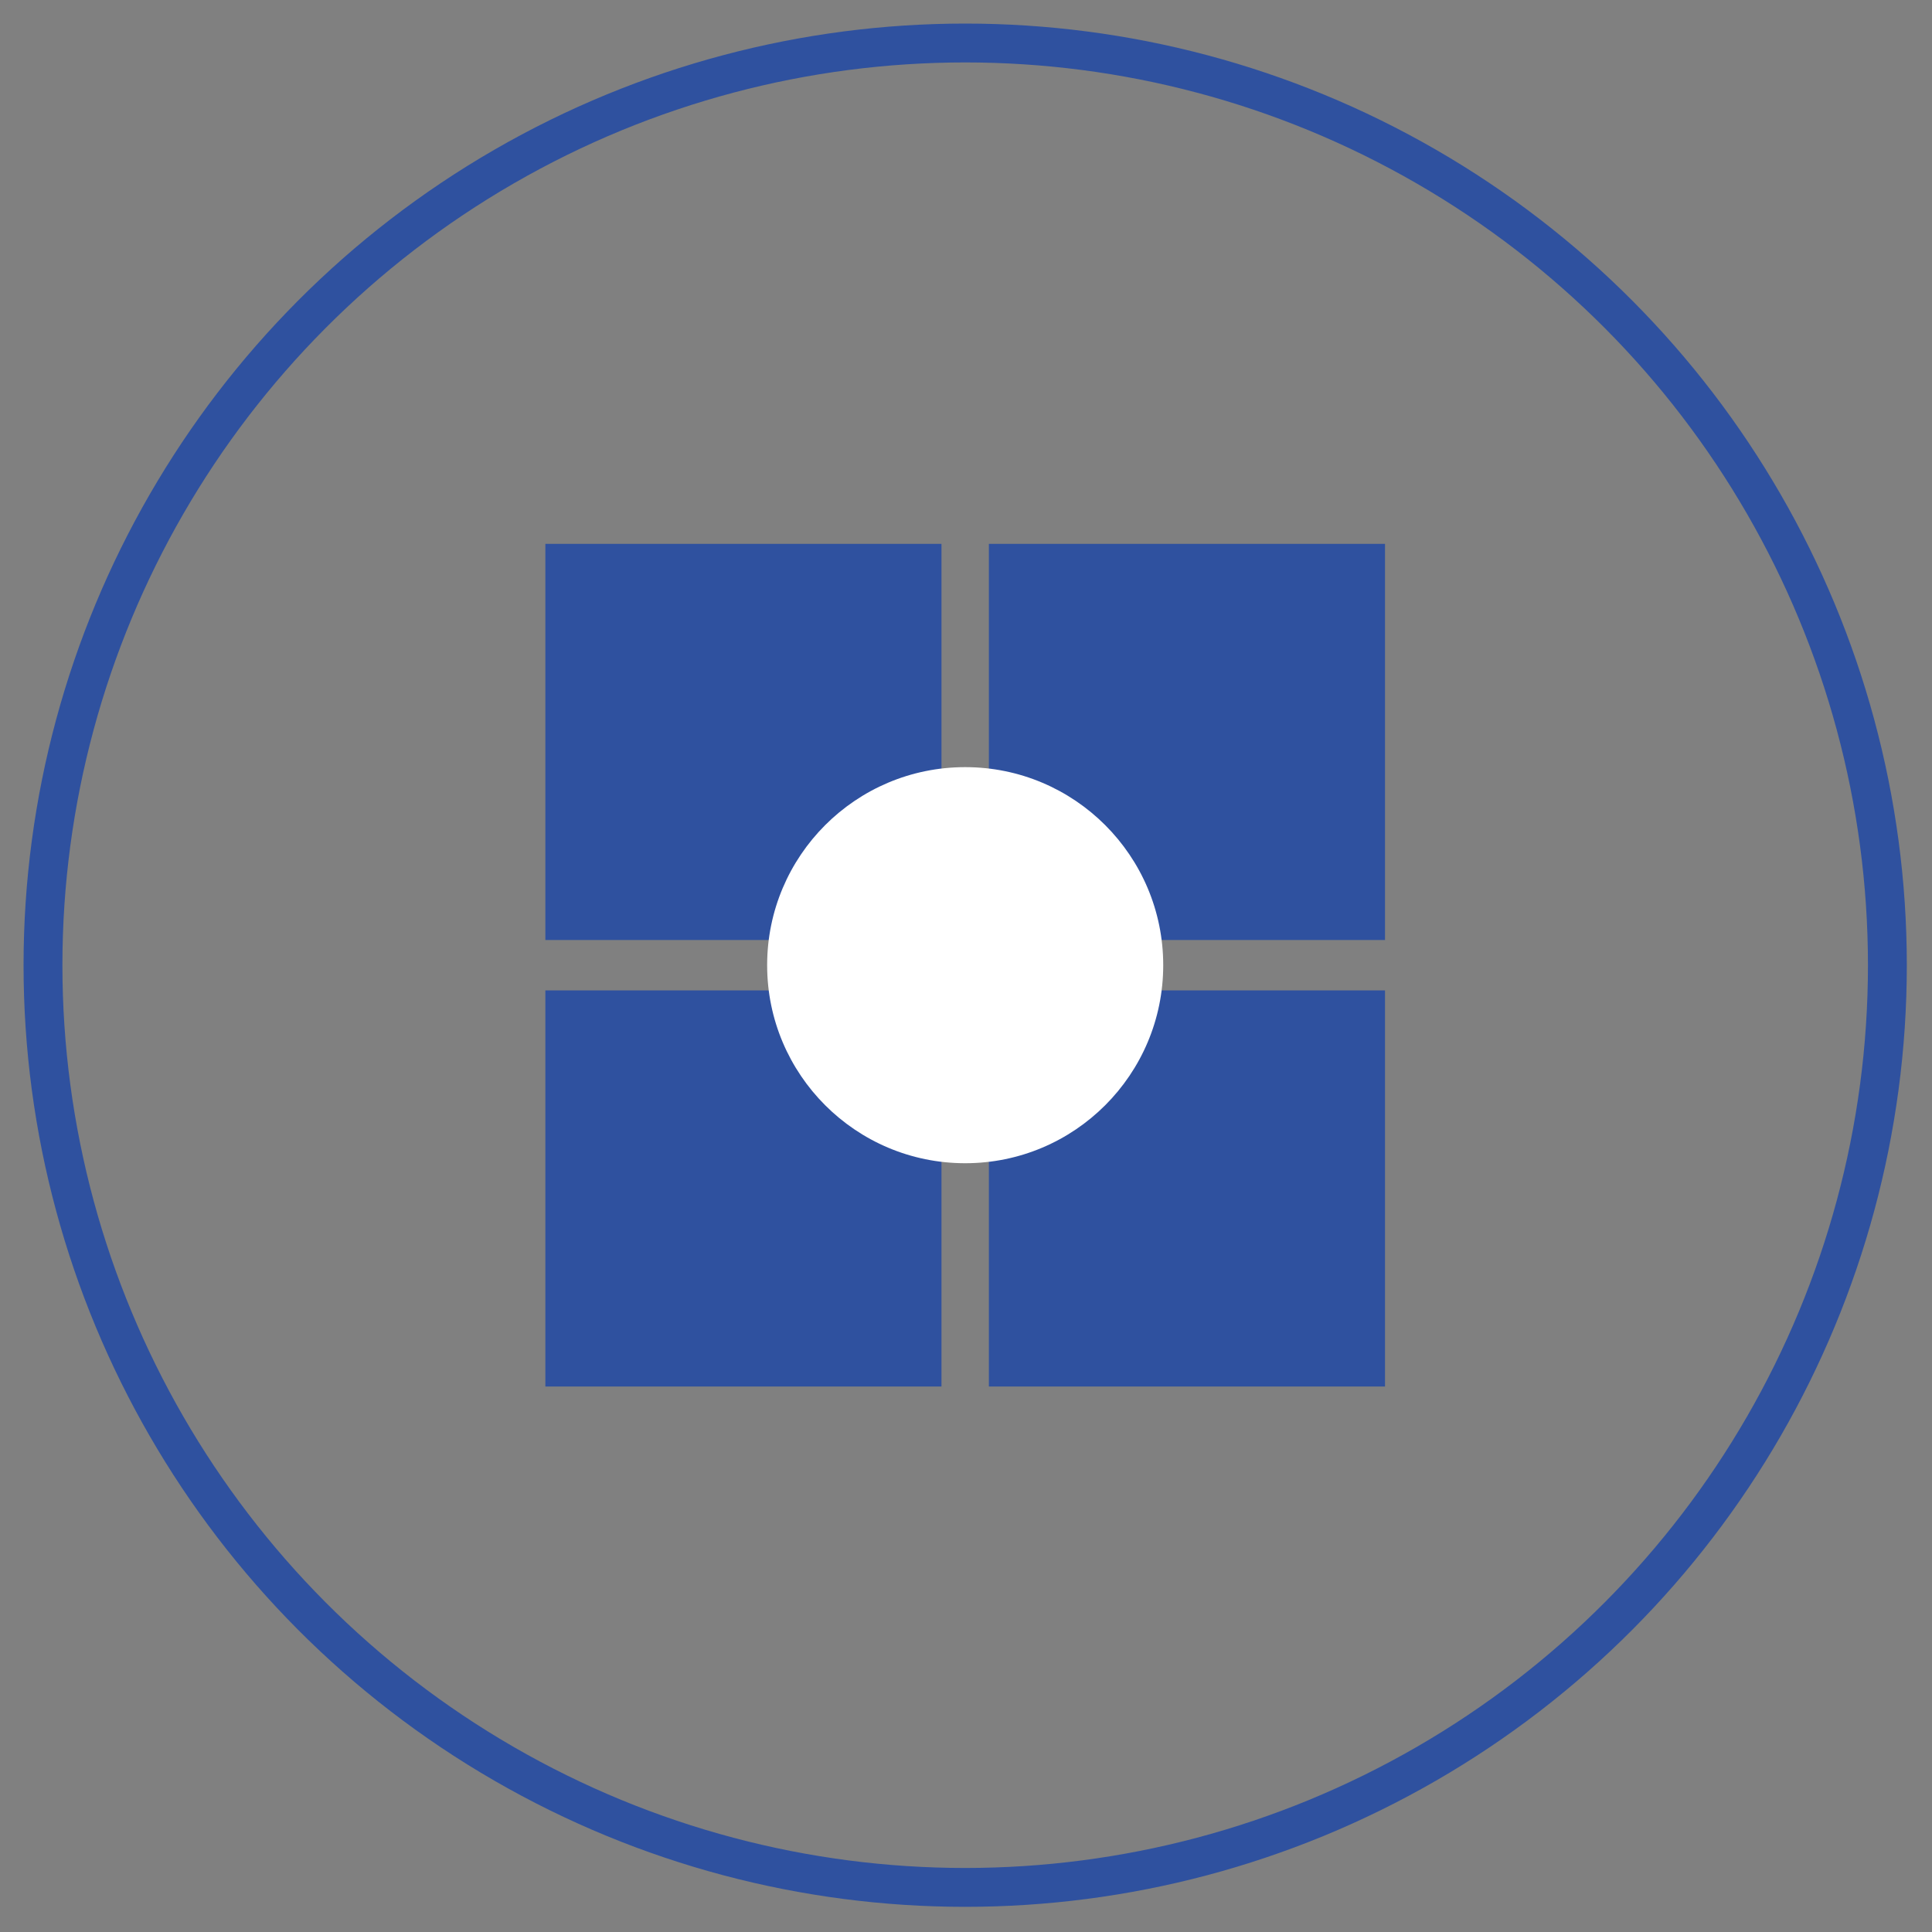<?xml version="1.0" encoding="utf-8"?>
<!-- Generator: Adobe Illustrator 15.0.0, SVG Export Plug-In  -->
<!DOCTYPE svg PUBLIC "-//W3C//DTD SVG 1.1//EN" "http://www.w3.org/Graphics/SVG/1.1/DTD/svg11.dtd">
<svg version="1.1"
	 xmlns="http://www.w3.org/2000/svg" xmlns:xlink="http://www.w3.org/1999/xlink" xmlns:a="http://ns.adobe.com/AdobeSVGViewerExtensions/3.0/"
	 x="0px" y="0px" width="97px" height="97px" viewBox="-1.182 -1.183 97 97"
	 overflow="visible" enable-background="new -1.182 -1.183 97 97" xml:space="preserve">
<rect x="-1.182" y="-1.183" width="97" height="97" fill="#808080" stroke="none"/>
<defs>
</defs>
<circle fill="none" stroke="#2F519F" stroke-width="1.951" stroke-miterlimit="10" cx="47.277" cy="47.277" r="46.301"/>
<rect x="26.199" y="26.123" fill="#2F519F" width="19.888" height="19.889"/>
<rect x="48.467" y="26.123" fill="#2F519F" width="19.888" height="19.889"/>
<rect x="26.199" y="48.542" fill="#2F519F" width="19.888" height="19.888"/>
<rect x="48.467" y="48.542" fill="#2F519F" width="19.888" height="19.888"/>
<circle fill="#FFFFFF" cx="47.277" cy="47.276" r="9.943"/>
</svg>
